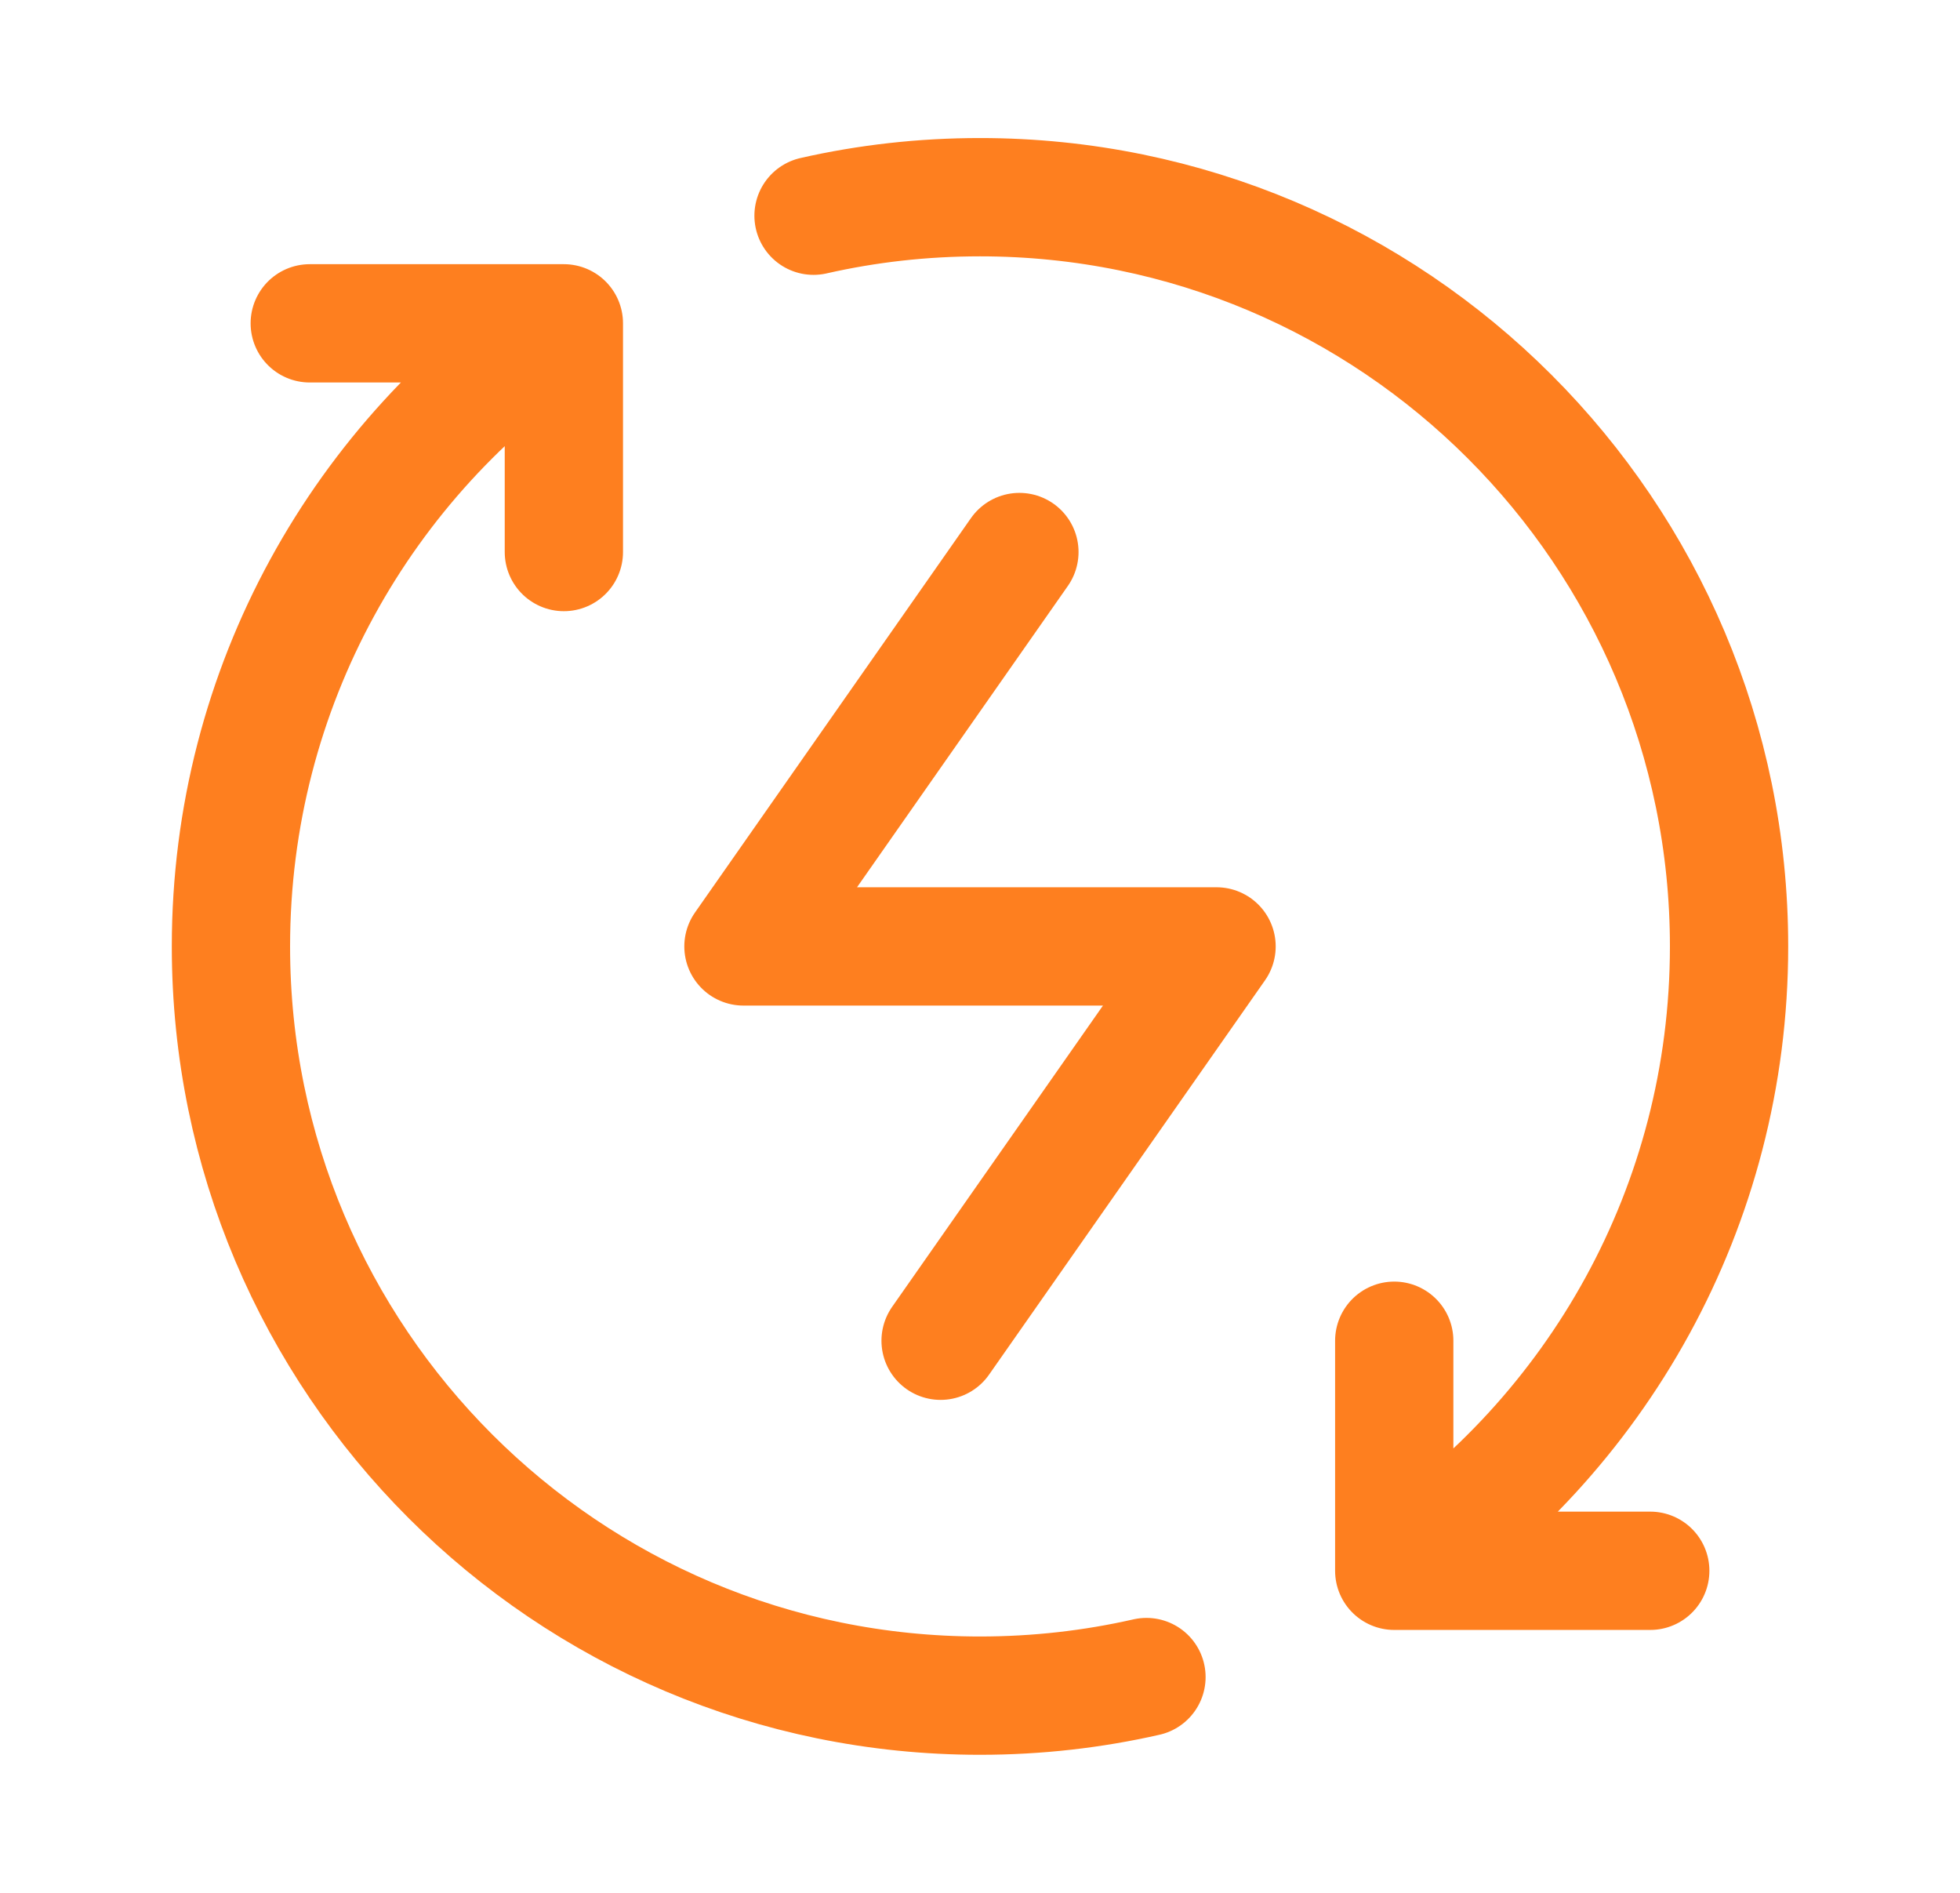 <svg width="29" height="28" viewBox="0 0 29 28" fill="none" xmlns="http://www.w3.org/2000/svg">
<path d="M20.629 23.236C23.615 21.25 25.583 17.855 25.583 14C25.583 7.879 20.621 2.917 14.5 2.917C13.653 2.917 12.829 3.011 12.037 3.191M20.629 23.236V19.833M20.629 23.236H24.417M8.343 4.783C5.372 6.771 3.417 10.157 3.417 14C3.417 20.121 8.379 25.083 14.5 25.083C15.347 25.083 16.171 24.988 16.963 24.808M8.343 4.783V8.166M8.343 4.783H4.583" stroke="#FE7F1F" stroke-width="1.75" stroke-linecap="round" stroke-linejoin="round"/>
<path d="M15.083 8.166L11 14H18L13.917 19.833" stroke="#FE7F1F" stroke-width="1.75" stroke-linecap="round" stroke-linejoin="round"/>
</svg>
